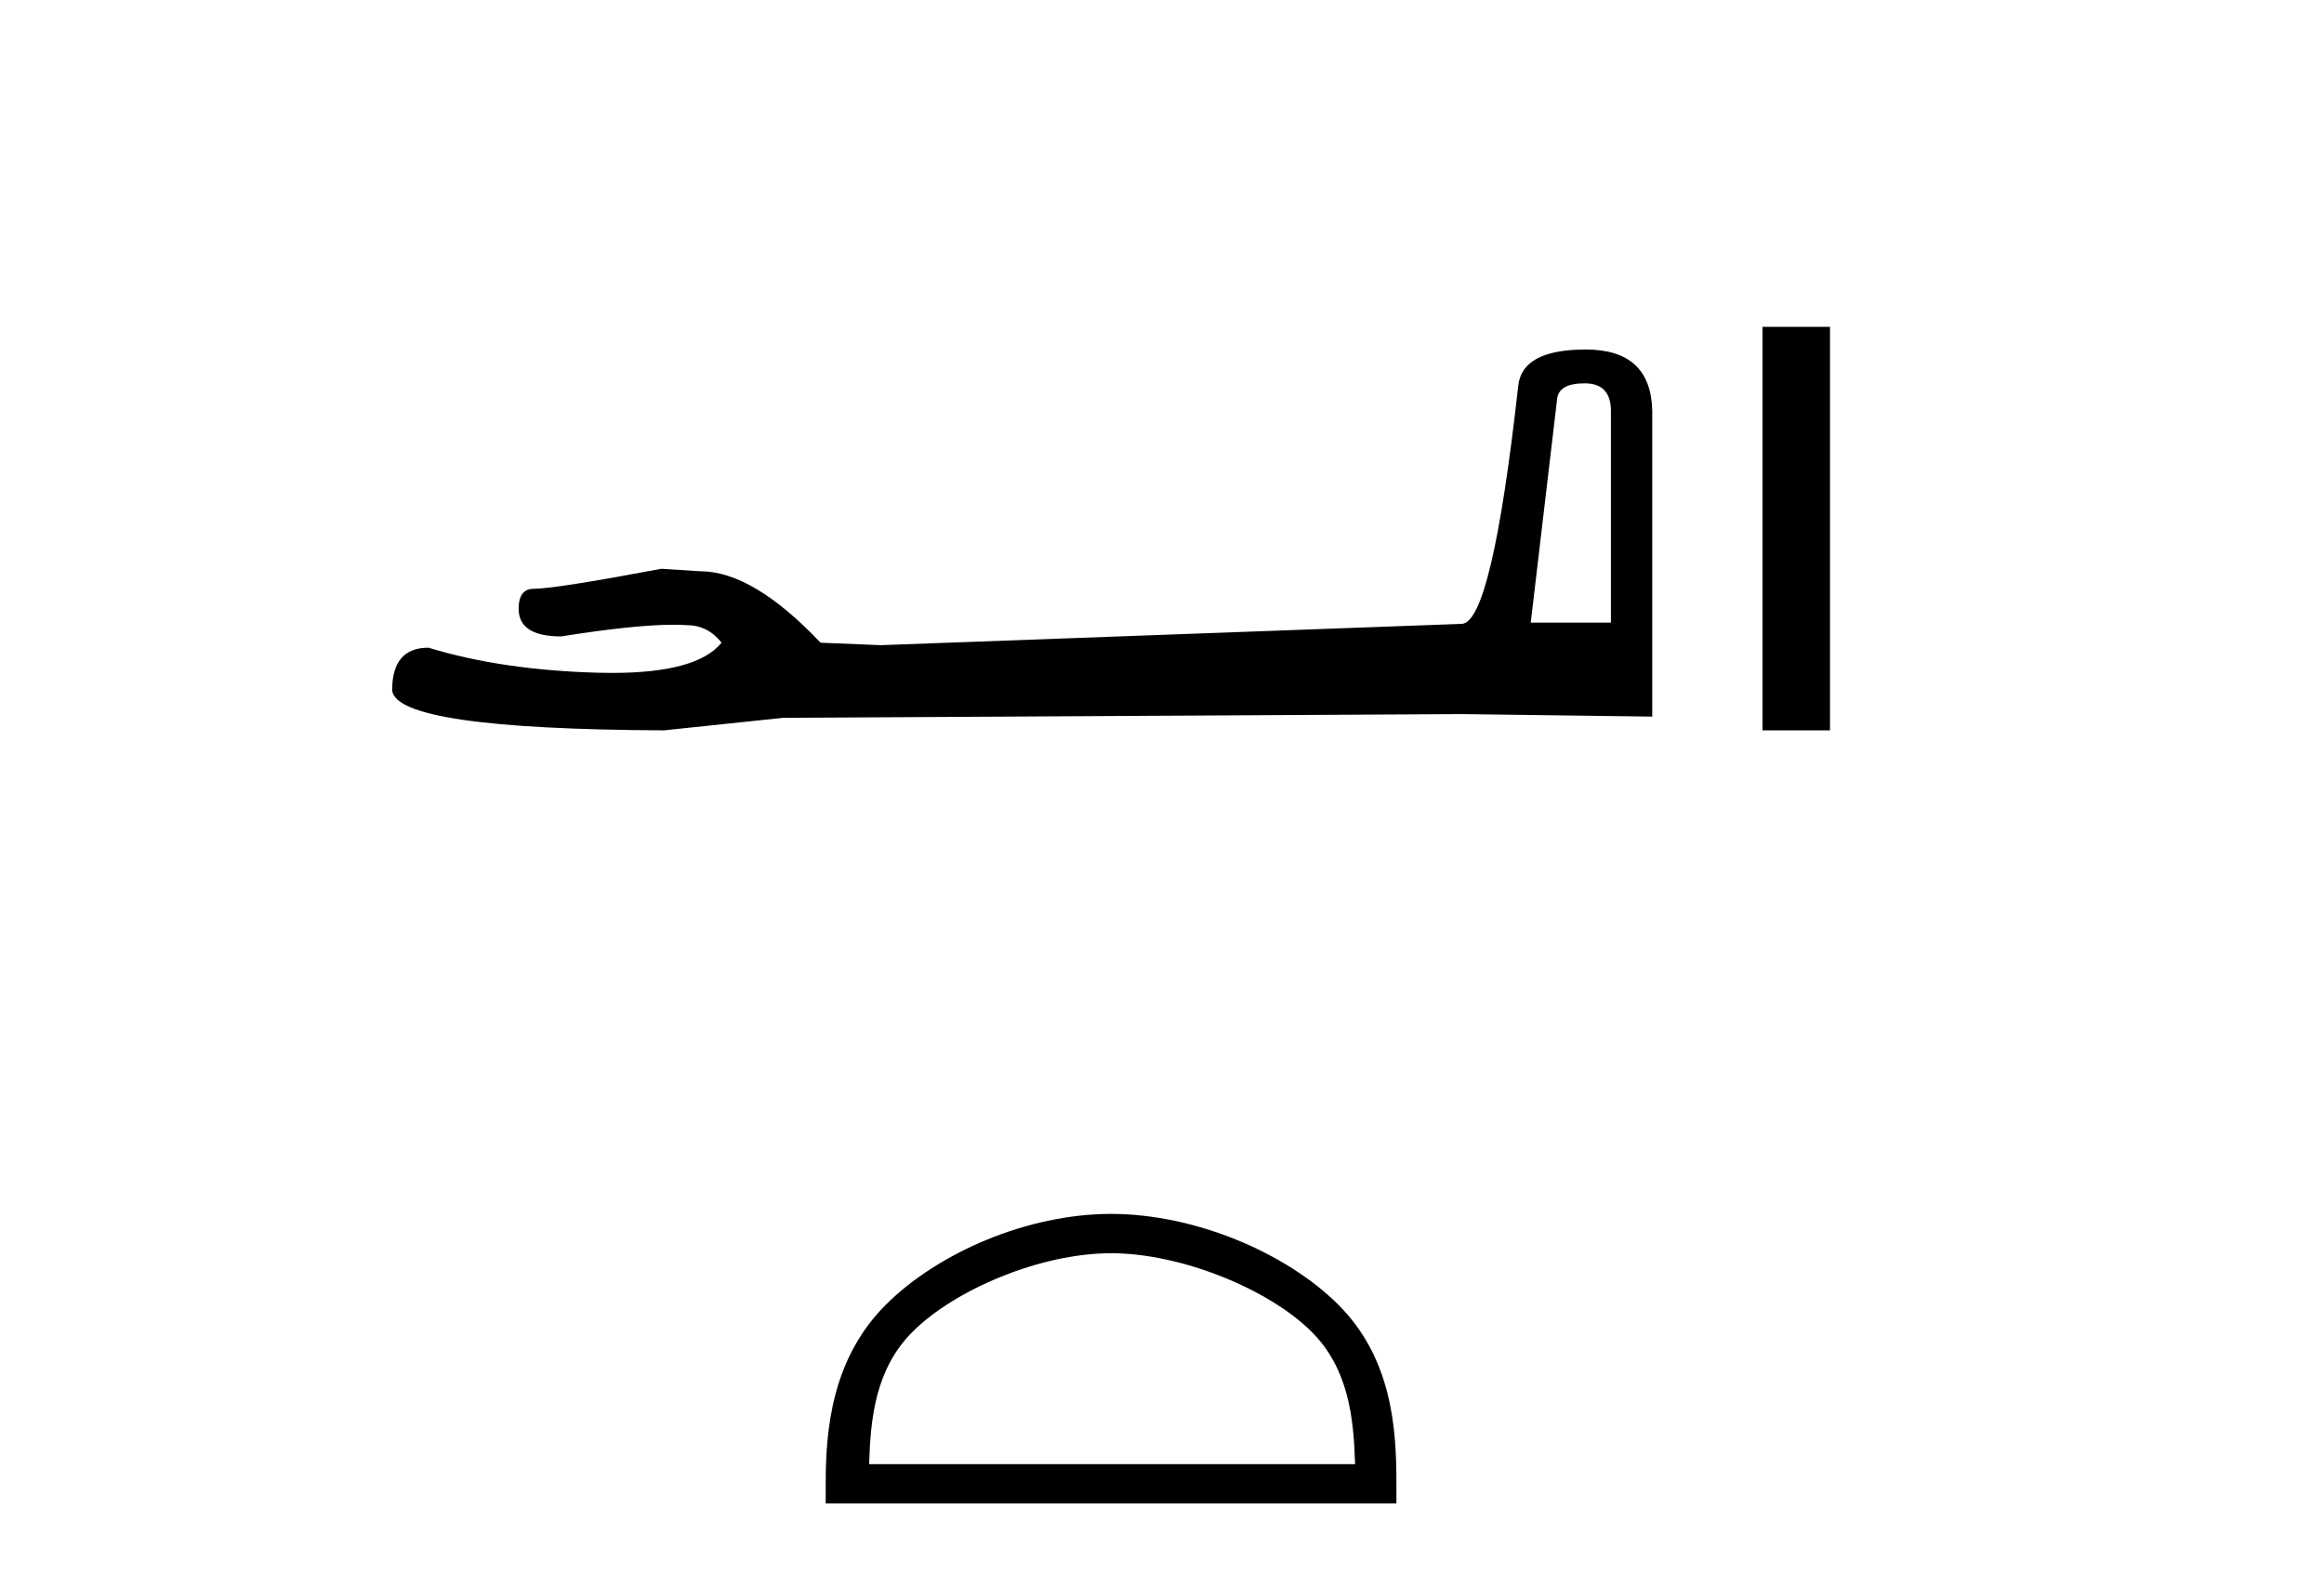 <?xml version='1.0' encoding='UTF-8' standalone='yes'?><svg xmlns='http://www.w3.org/2000/svg' xmlns:xlink='http://www.w3.org/1999/xlink' width='60.0' height='41.0' ><path d='M 40.91 9.895 Q 41.59 9.895 41.59 10.607 L 41.59 16.072 L 39.52 16.072 L 40.199 10.316 Q 40.231 9.895 40.91 9.895 ZM 40.943 9.022 Q 39.294 9.022 39.197 9.96 Q 38.517 16.072 37.741 16.104 L 22.736 16.654 L 21.184 16.59 Q 19.438 14.746 18.079 14.746 Q 17.594 14.714 17.077 14.682 Q 14.328 15.199 13.778 15.199 Q 13.39 15.199 13.39 15.716 Q 13.39 16.428 14.49 16.428 Q 16.378 16.127 17.386 16.127 Q 17.57 16.127 17.724 16.137 Q 18.273 16.137 18.629 16.59 Q 17.999 17.37 15.807 17.37 Q 15.638 17.37 15.46 17.366 Q 12.97 17.301 11.062 16.719 Q 10.124 16.719 10.124 17.818 Q 10.221 18.821 17.142 18.853 L 20.214 18.53 L 37.741 18.433 L 42.657 18.498 L 42.657 10.607 Q 42.624 9.022 40.943 9.022 Z' style='fill:#000000;stroke:none' /><path d='M 45.503 8.437 L 45.503 18.853 L 47.246 18.853 L 47.246 8.437 Z' style='fill:#000000;stroke:none' /><path d='M 28.685 32.35 C 30.497 32.35 32.766 33.281 33.863 34.378 C 34.824 35.339 34.949 36.612 34.985 37.795 L 22.439 37.795 C 22.474 36.612 22.6 35.339 23.56 34.378 C 24.658 33.281 26.873 32.35 28.685 32.35 ZM 28.685 31.335 C 26.535 31.335 24.222 32.329 22.866 33.684 C 21.476 35.075 21.318 36.906 21.318 38.275 L 21.318 38.809 L 36.052 38.809 L 36.052 38.275 C 36.052 36.906 35.948 35.075 34.557 33.684 C 33.202 32.329 30.835 31.335 28.685 31.335 Z' style='fill:#000000;stroke:none' /></svg>